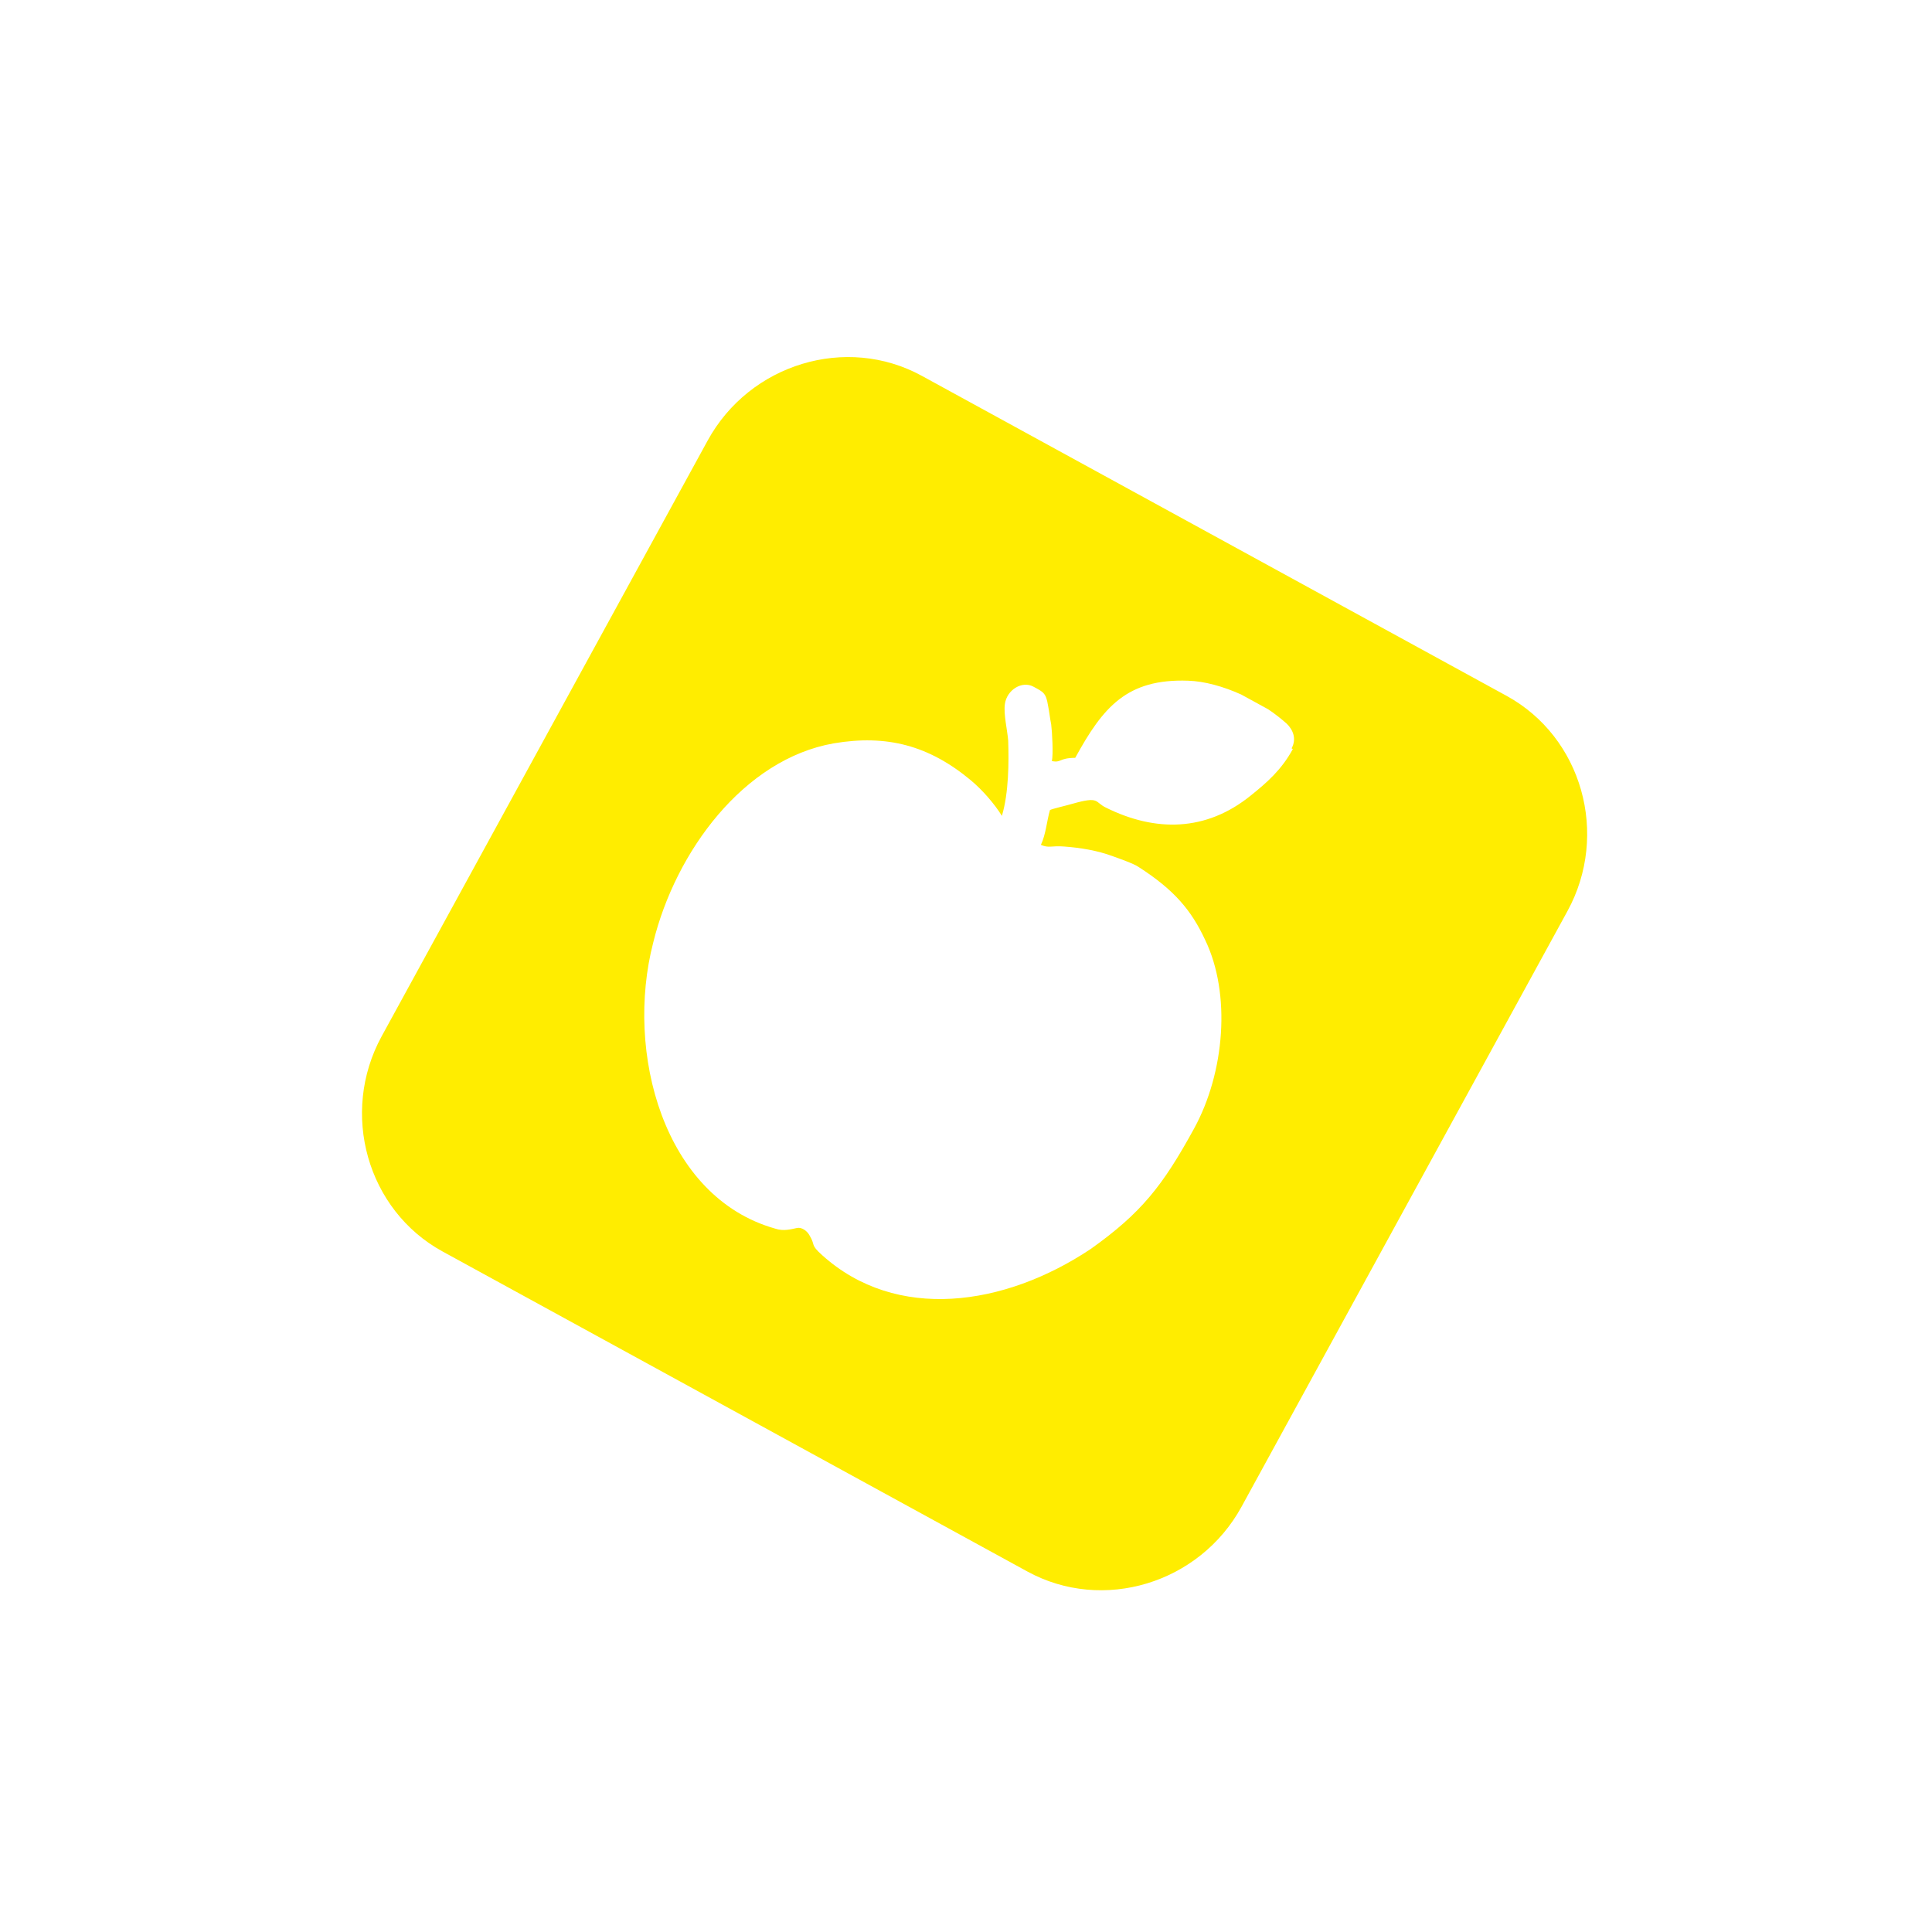 <?xml version="1.0" encoding="UTF-8"?> <svg xmlns="http://www.w3.org/2000/svg" width="57" height="57" viewBox="0 0 57 57" fill="none"> <g filter="url(#filter0_f_99_1400)"> <path fill-rule="evenodd" clip-rule="evenodd" d="M27.196 11.088L44.448 20.529C46.675 21.747 47.486 24.614 46.244 26.882L36.63 44.452C35.389 46.72 32.537 47.583 30.31 46.364L13.058 36.923C10.831 35.705 10.021 32.838 11.262 30.57L20.877 13C22.118 10.732 24.969 9.869 27.196 11.088ZM38.143 22.099C37.807 22.714 37.384 23.083 36.903 23.469C35.58 24.543 34.081 24.547 32.634 23.83C32.284 23.664 32.456 23.483 31.643 23.713C31.497 23.758 31.047 23.861 30.978 23.898C30.887 24.198 30.86 24.608 30.71 24.926C30.947 25.03 31.019 24.945 31.394 24.975C31.866 25.009 32.385 25.093 32.831 25.262C32.955 25.305 33.469 25.486 33.591 25.578C34.644 26.254 35.148 26.855 35.554 27.727C36.325 29.322 36.135 31.641 35.23 33.294C34.304 34.986 33.67 35.788 32.182 36.847C29.632 38.549 26.441 39.001 24.257 37.032C23.895 36.708 24.067 36.752 23.887 36.454C23.815 36.315 23.656 36.203 23.52 36.228C23.354 36.262 23.119 36.334 22.871 36.248C19.577 35.32 18.433 31.047 19.272 27.809C19.933 25.123 21.939 22.399 24.598 21.931C26.166 21.665 27.409 21.995 28.639 23.018C28.993 23.312 29.352 23.733 29.559 24.071C29.764 23.384 29.765 22.485 29.745 21.85C29.72 21.536 29.605 21.074 29.647 20.772C29.705 20.354 30.152 20.074 30.492 20.26C30.775 20.415 30.861 20.437 30.921 20.82C30.961 21.016 30.973 21.173 31.013 21.37C31.042 21.585 31.079 22.28 31.032 22.454C31.32 22.512 31.23 22.363 31.723 22.358C32.544 20.858 33.248 20.02 35.053 20.083C35.535 20.098 36.089 20.251 36.62 20.491L37.413 20.925C37.629 21.068 37.815 21.22 37.964 21.352C38.14 21.523 38.263 21.79 38.106 22.079L38.143 22.099Z" fill="#FFED00"></path> </g> <defs> <filter id="filter0_f_99_1400" x="0.68" y="0.534" width="56.147" height="56.383" filterUnits="userSpaceOnUse" color-interpolation-filters="sRGB"> <feFlood flood-opacity="0" result="BackgroundImageFix"></feFlood> <feBlend mode="normal" in="SourceGraphic" in2="BackgroundImageFix" result="shape"></feBlend> <feGaussianBlur stdDeviation="5" result="effect1_foregroundBlur_99_1400"></feGaussianBlur> </filter> </defs> </svg> 